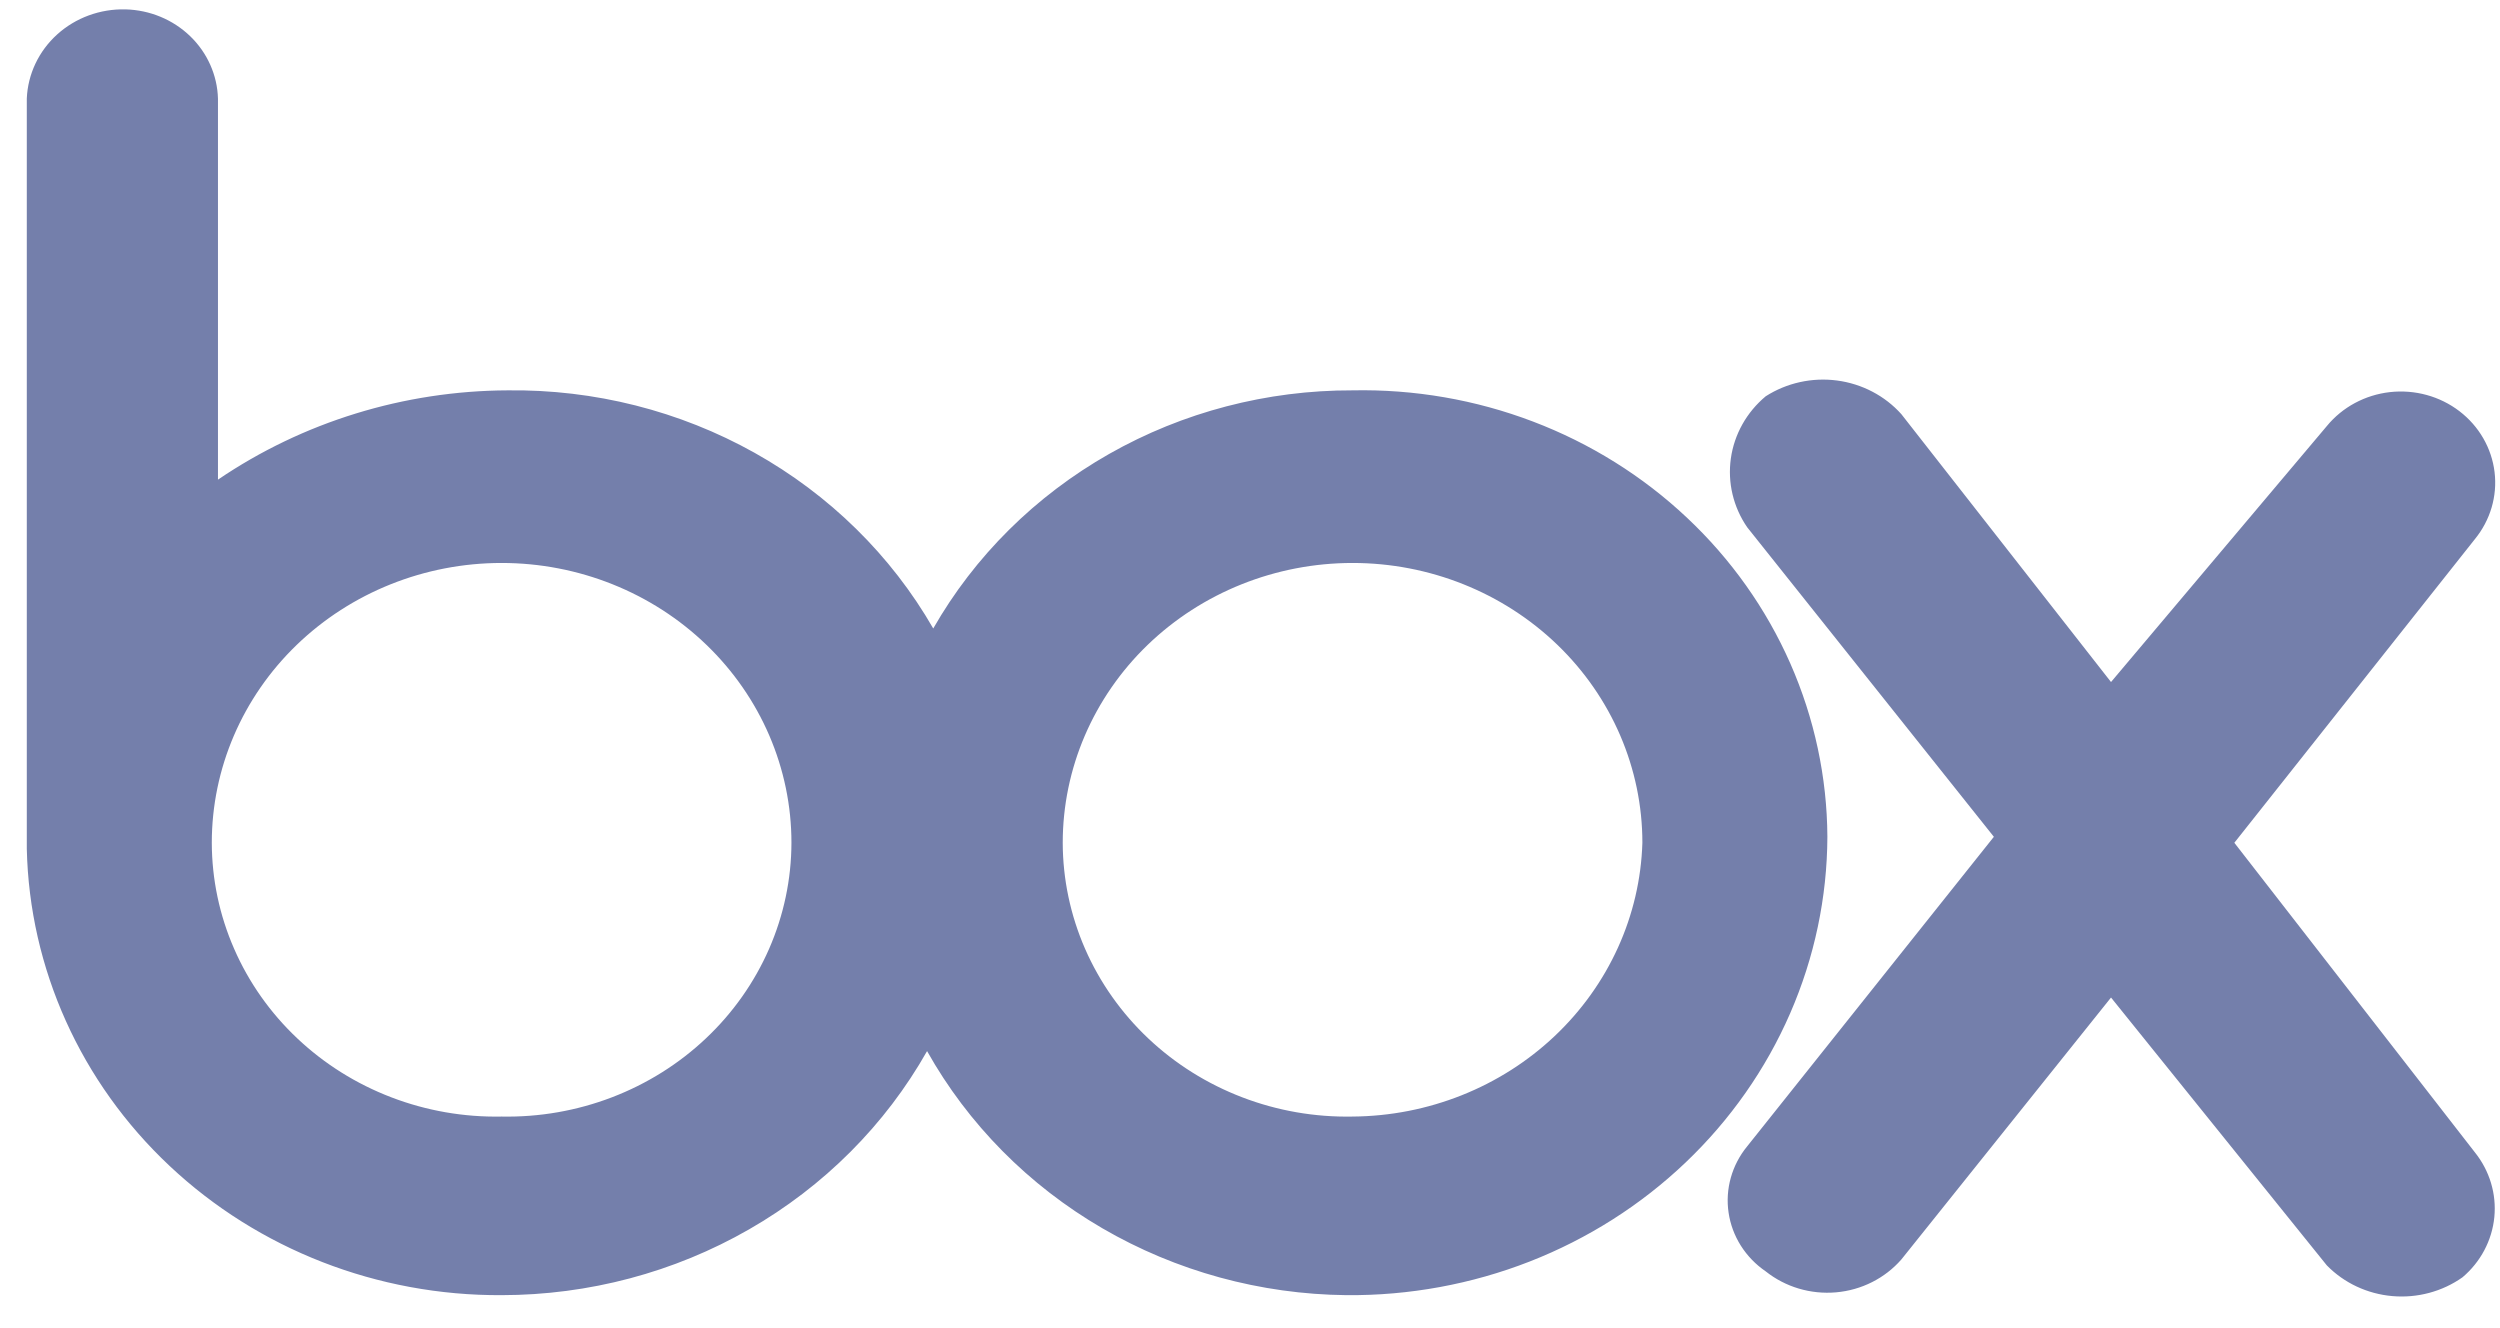 <svg width="64" height="34" viewBox="0 0 64 34" fill="none" xmlns="http://www.w3.org/2000/svg">
<g clip-path="url(#clip0_5155_21956)">
<path d="M63.356 29.499C63.735 29.971 63.913 30.565 63.855 31.159C63.796 31.754 63.505 32.305 63.04 32.699C62.522 33.065 61.883 33.236 61.244 33.18C60.604 33.124 60.008 32.845 59.567 32.394L54.042 25.537L48.675 32.242C48.254 32.724 47.654 33.027 47.003 33.084C46.353 33.141 45.706 32.948 45.202 32.547C44.946 32.372 44.73 32.149 44.566 31.89C44.403 31.632 44.296 31.345 44.252 31.045C44.207 30.745 44.227 30.44 44.309 30.148C44.391 29.856 44.533 29.583 44.728 29.346L51.043 21.422L44.728 13.498C44.371 12.979 44.223 12.352 44.31 11.735C44.397 11.118 44.714 10.553 45.202 10.145C45.739 9.801 46.389 9.657 47.028 9.741C47.667 9.825 48.253 10.132 48.675 10.603L54.042 17.46L59.567 10.907C59.965 10.422 60.546 10.11 61.182 10.038C61.819 9.967 62.459 10.142 62.961 10.526C63.463 10.91 63.787 11.471 63.861 12.086C63.935 12.7 63.753 13.318 63.356 13.803L57.199 21.575L63.356 29.499ZM34.626 28.584C33.659 28.603 32.699 28.435 31.801 28.091C30.902 27.747 30.084 27.234 29.393 26.581C28.703 25.929 28.154 25.15 27.778 24.29C27.403 23.431 27.208 22.508 27.206 21.575C27.206 19.675 27.988 17.853 29.379 16.51C30.771 15.167 32.658 14.412 34.626 14.412C36.593 14.412 38.48 15.167 39.872 16.51C41.263 17.853 42.045 19.675 42.045 21.575C41.988 23.443 41.183 25.216 39.799 26.524C38.416 27.831 36.561 28.57 34.626 28.584ZM12.841 28.584C11.875 28.603 10.915 28.435 10.017 28.091C9.118 27.747 8.3 27.234 7.609 26.581C6.918 25.929 6.369 25.15 5.994 24.29C5.618 23.431 5.424 22.508 5.422 21.575C5.422 19.675 6.204 17.853 7.595 16.51C8.986 15.167 10.874 14.412 12.841 14.412C14.809 14.412 16.696 15.167 18.087 16.51C19.479 17.853 20.261 19.675 20.261 21.575C20.259 22.508 20.064 23.431 19.689 24.29C19.313 25.15 18.764 25.929 18.073 26.581C17.383 27.234 16.564 27.747 15.666 28.091C14.768 28.435 13.807 28.603 12.841 28.584ZM34.626 9.993C32.435 9.987 30.282 10.549 28.394 11.621C26.505 12.694 24.95 14.237 23.891 16.089C22.815 14.218 21.233 12.664 19.316 11.591C17.398 10.518 15.216 9.966 12.999 9.993C10.342 10.004 7.752 10.802 5.58 12.279V2.526C5.564 1.925 5.309 1.352 4.869 0.927C4.428 0.501 3.835 0.256 3.212 0.24C2.564 0.224 1.936 0.454 1.463 0.882C0.99 1.31 0.711 1.901 0.686 2.526L0.686 21.727C0.753 24.791 2.064 27.707 4.339 29.845C6.613 31.984 9.667 33.173 12.841 33.156C15.07 33.154 17.258 32.573 19.174 31.473C21.091 30.374 22.666 28.797 23.733 26.908C24.783 28.779 26.332 30.345 28.219 31.443C30.107 32.542 32.264 33.133 34.468 33.156C36.075 33.17 37.67 32.877 39.16 32.295C40.651 31.712 42.007 30.85 43.151 29.76C44.295 28.67 45.205 27.372 45.828 25.941C46.451 24.51 46.775 22.974 46.781 21.422C46.773 19.898 46.45 18.39 45.833 16.987C45.215 15.584 44.315 14.313 43.183 13.25C42.052 12.186 40.713 11.35 39.243 10.791C37.774 10.232 36.205 9.961 34.626 9.993Z" fill="#747FAB"/>
</g>
<defs>
<clipPath id="clip0_5155_21956">
<rect width="63.222" height="32.947" fill="white" transform="translate(0.686 0.241)"/>
</clipPath>
</defs>
</svg>
